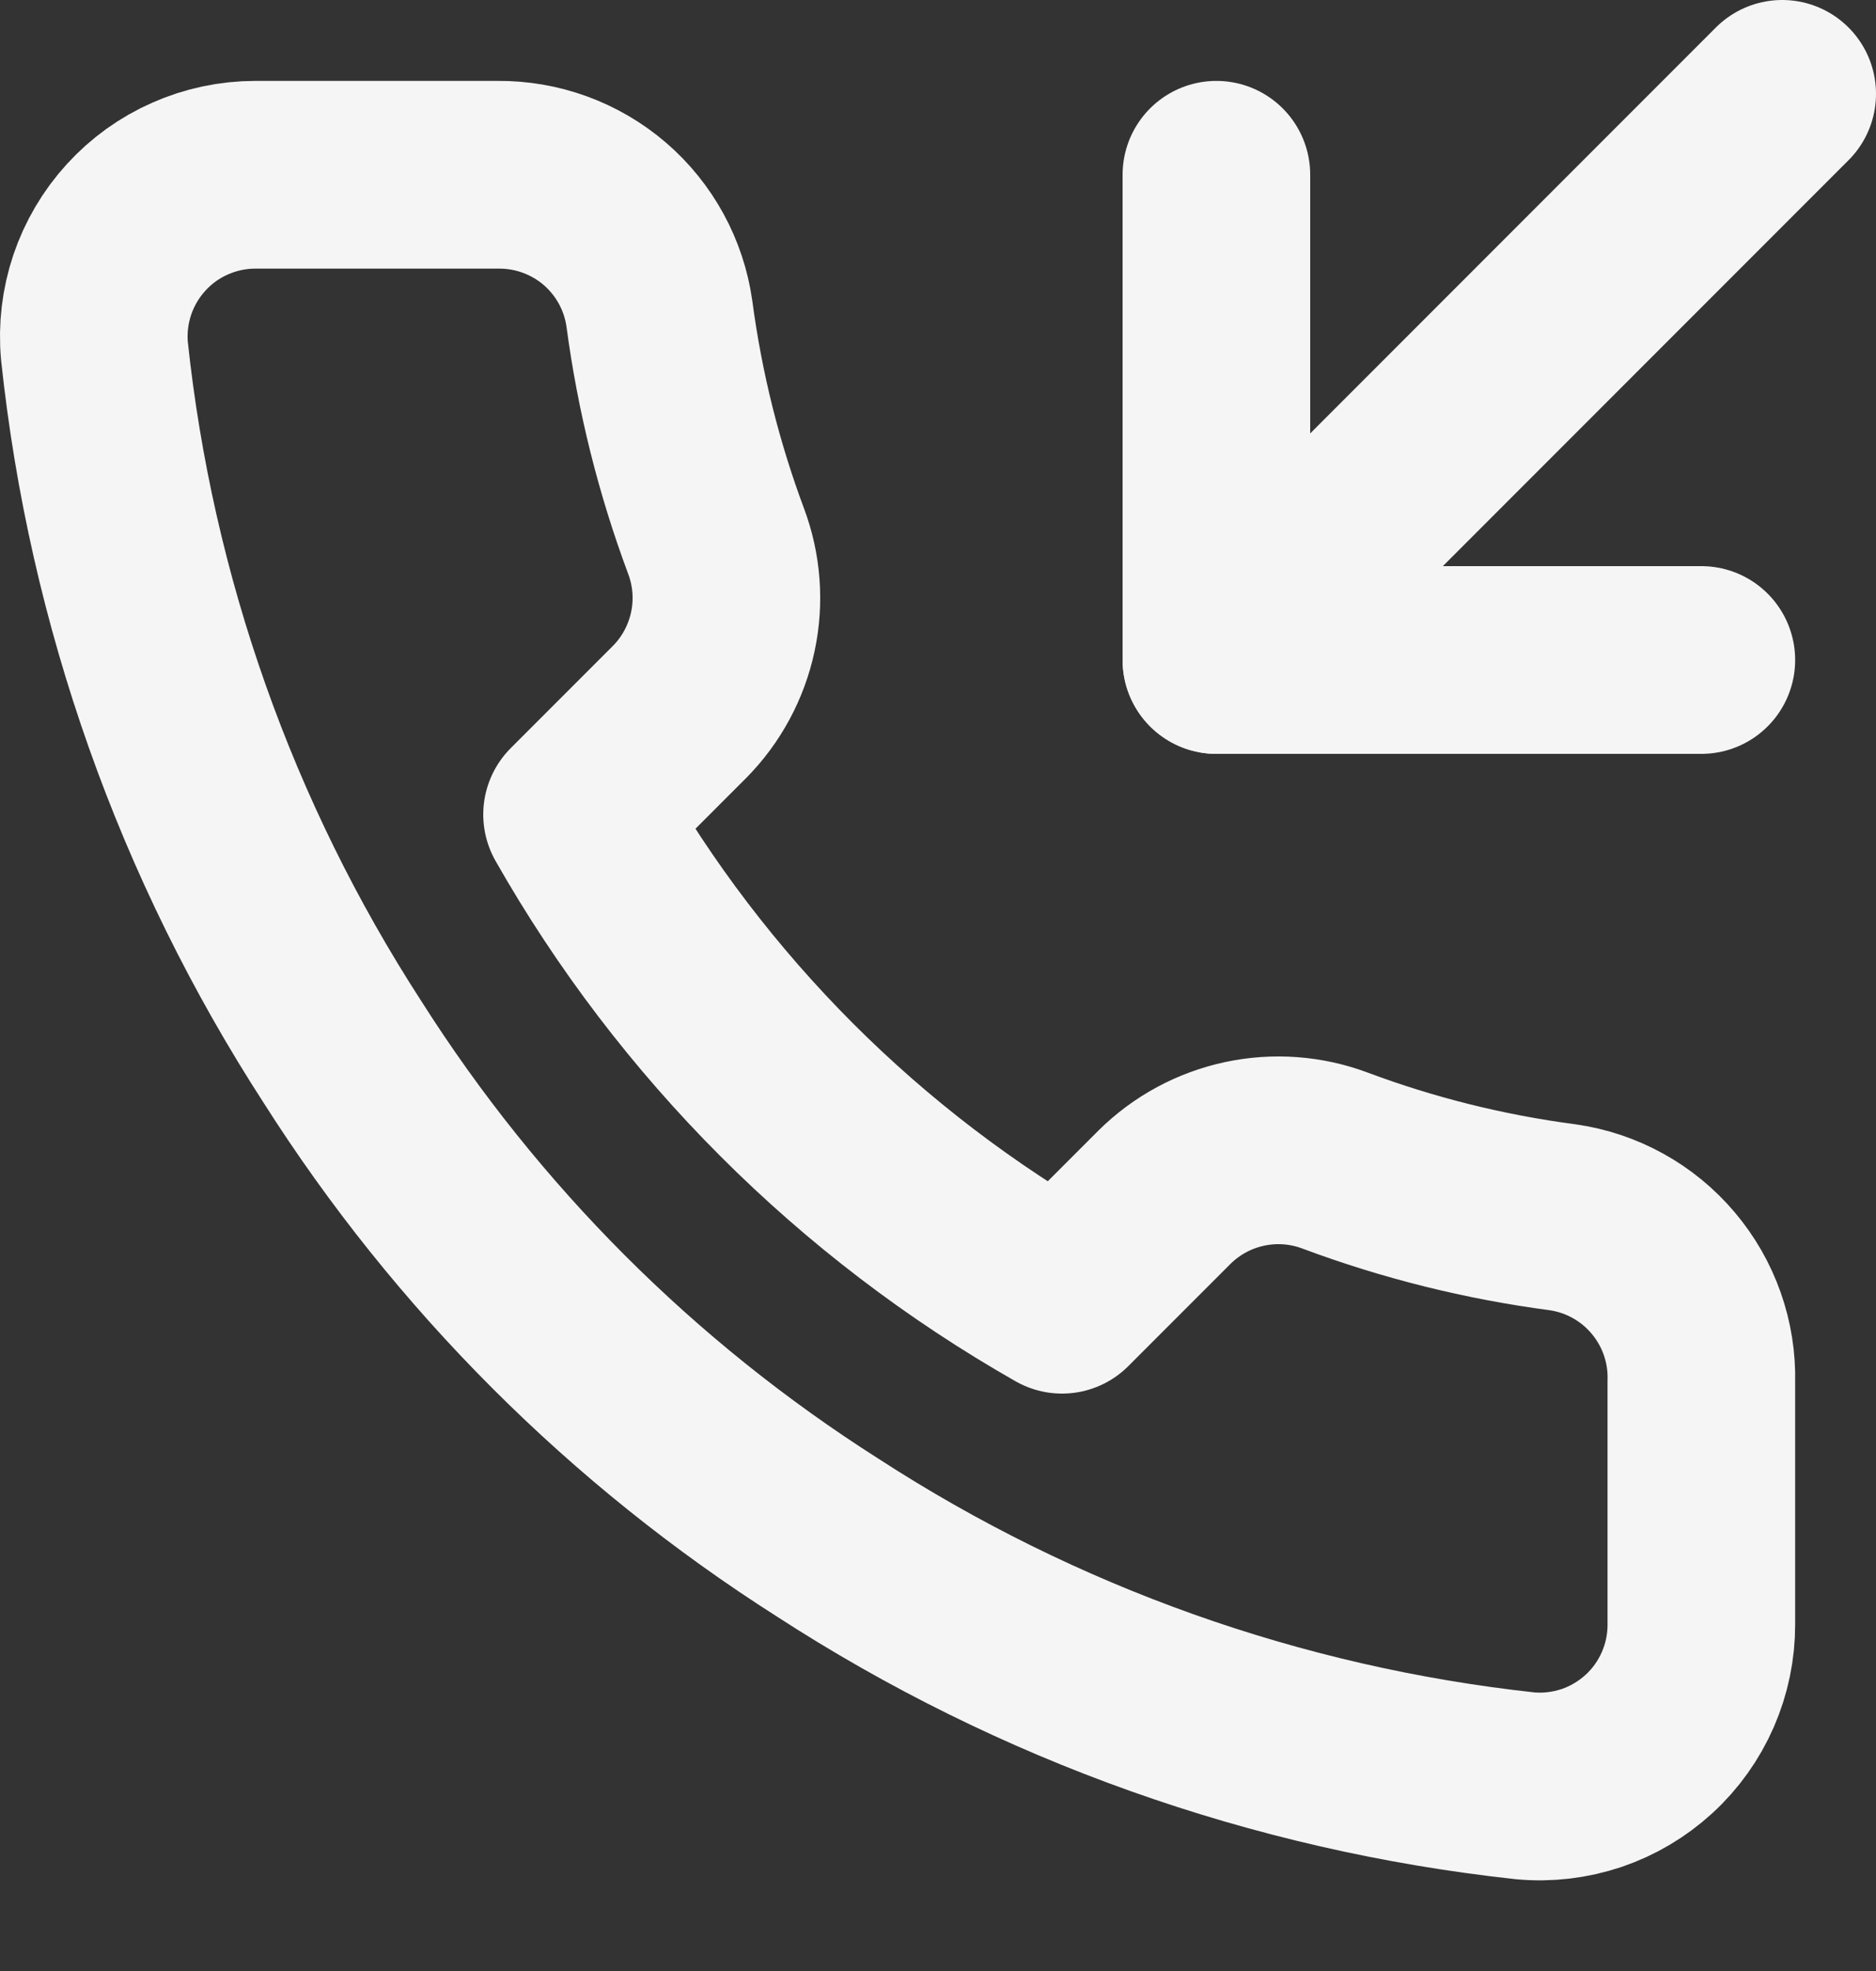 <?xml version="1.0" encoding="UTF-8"?> <svg xmlns="http://www.w3.org/2000/svg" width="20" height="21" viewBox="0 0 20 21" fill="none"><rect x="0" y="0" width="20" height="21" fill="#333333" stroke="none"/> <path d="M12.968 1.862V7.032H18.138" stroke="#F5F5F5" stroke-width="2" stroke-linecap="round" stroke-linejoin="round"></path> <path d="M19 1L12.968 7.032" stroke="#F5F5F5" stroke-width="2" stroke-linecap="round" stroke-linejoin="round"></path> <path d="M18.138 14.719V17.304C18.139 17.544 18.09 17.781 17.994 18.001C17.898 18.221 17.757 18.419 17.58 18.581C17.403 18.743 17.194 18.867 16.967 18.944C16.739 19.02 16.499 19.049 16.26 19.027C13.608 18.739 11.061 17.833 8.823 16.382C6.741 15.059 4.976 13.293 3.653 11.211C2.196 8.963 1.29 6.404 1.007 3.74C0.985 3.502 1.014 3.262 1.09 3.035C1.167 2.808 1.289 2.6 1.451 2.423C1.612 2.246 1.808 2.105 2.027 2.009C2.246 1.912 2.483 1.862 2.722 1.862H5.307C5.725 1.858 6.131 2.006 6.448 2.278C6.765 2.551 6.972 2.93 7.03 3.344C7.14 4.171 7.342 4.983 7.634 5.765C7.75 6.074 7.775 6.409 7.706 6.731C7.637 7.053 7.478 7.349 7.246 7.584L6.152 8.678C7.378 10.835 9.165 12.622 11.322 13.848L12.416 12.754C12.651 12.522 12.946 12.363 13.269 12.294C13.591 12.225 13.926 12.25 14.235 12.366C15.016 12.658 15.829 12.86 16.656 12.969C17.075 13.028 17.457 13.239 17.73 13.562C18.003 13.884 18.149 14.296 18.138 14.719Z" stroke="#F5F5F5" stroke-width="2" stroke-linecap="round" stroke-linejoin="round"></path> </svg> 